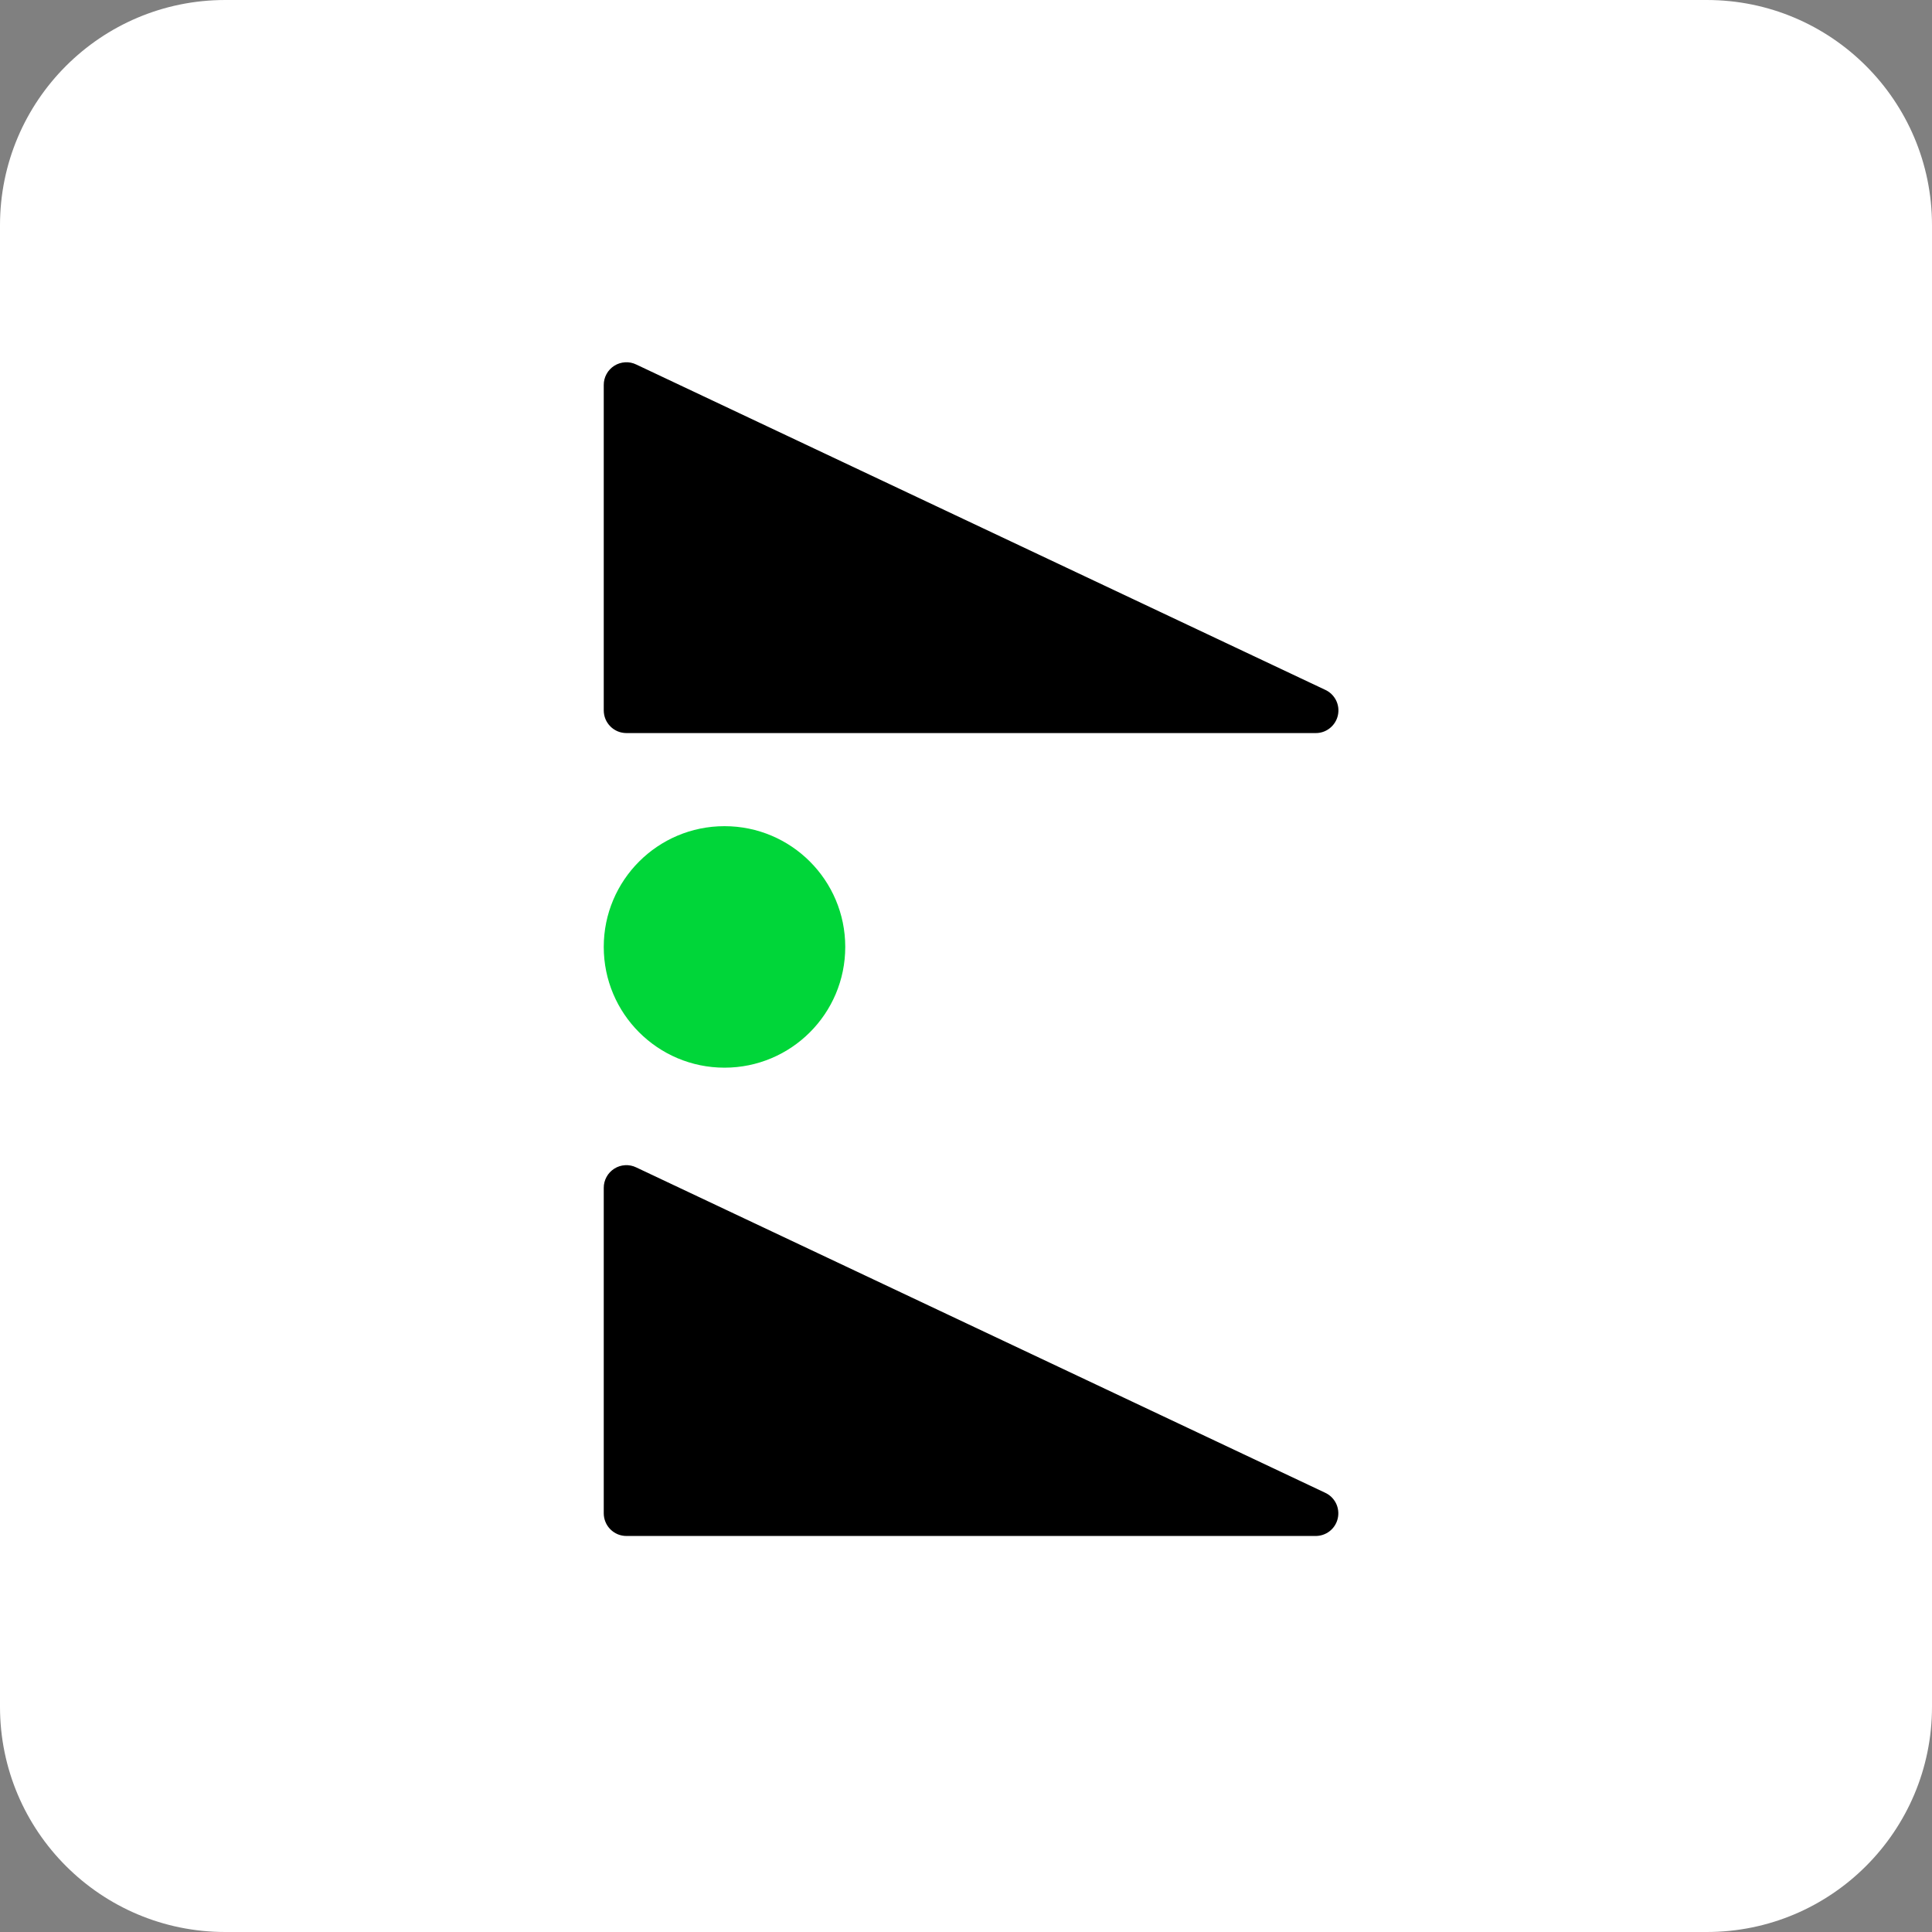 <svg xmlns="http://www.w3.org/2000/svg" width="48" height="48" viewBox="0 0 48 48" fill="none"><rect x="0" y="0" width="48" height="48" fill="#808080" stroke="none"/><path d="M42.404 0H5.596C2.505 0 0 2.505 0 5.596V42.404C0 45.495 2.505 48 5.596 48H42.404C45.495 48 48 45.495 48 42.404V5.596C48 2.505 45.495 0 42.404 0Z" fill="white"></path><path d="M18 26.526C19.657 26.526 21 25.183 21 23.526C21 21.869 19.657 20.526 18 20.526C16.343 20.526 15 21.869 15 23.526C15 25.183 16.343 26.526 18 26.526Z" fill="#00D639"></path><path d="M15 17.647V9.567C14.999 9.471 15.023 9.377 15.069 9.293C15.114 9.209 15.181 9.139 15.262 9.087C15.342 9.036 15.435 9.007 15.53 9.001C15.626 8.995 15.721 9.014 15.807 9.056L32.919 17.136C33.038 17.189 33.134 17.281 33.193 17.397C33.251 17.513 33.268 17.646 33.239 17.773C33.211 17.9 33.139 18.013 33.037 18.093C32.935 18.174 32.808 18.216 32.678 18.213H15.566C15.491 18.213 15.418 18.199 15.349 18.171C15.28 18.142 15.217 18.101 15.165 18.048C15.112 17.995 15.071 17.933 15.042 17.864C15.014 17.795 15 17.722 15 17.647Z" fill="black"></path><path d="M15 37.596V29.515C14.999 29.419 15.023 29.325 15.069 29.241C15.114 29.157 15.181 29.087 15.262 29.035C15.342 28.984 15.435 28.954 15.53 28.949C15.626 28.943 15.721 28.962 15.807 29.004L32.919 37.085C33.037 37.138 33.133 37.23 33.191 37.346C33.249 37.462 33.265 37.595 33.237 37.721C33.209 37.848 33.138 37.961 33.036 38.041C32.934 38.121 32.807 38.163 32.678 38.161H15.566C15.491 38.161 15.418 38.147 15.349 38.119C15.28 38.09 15.218 38.049 15.165 37.996C15.113 37.944 15.071 37.882 15.043 37.813C15.014 37.744 15 37.67 15 37.596Z" fill="black"></path></svg>
